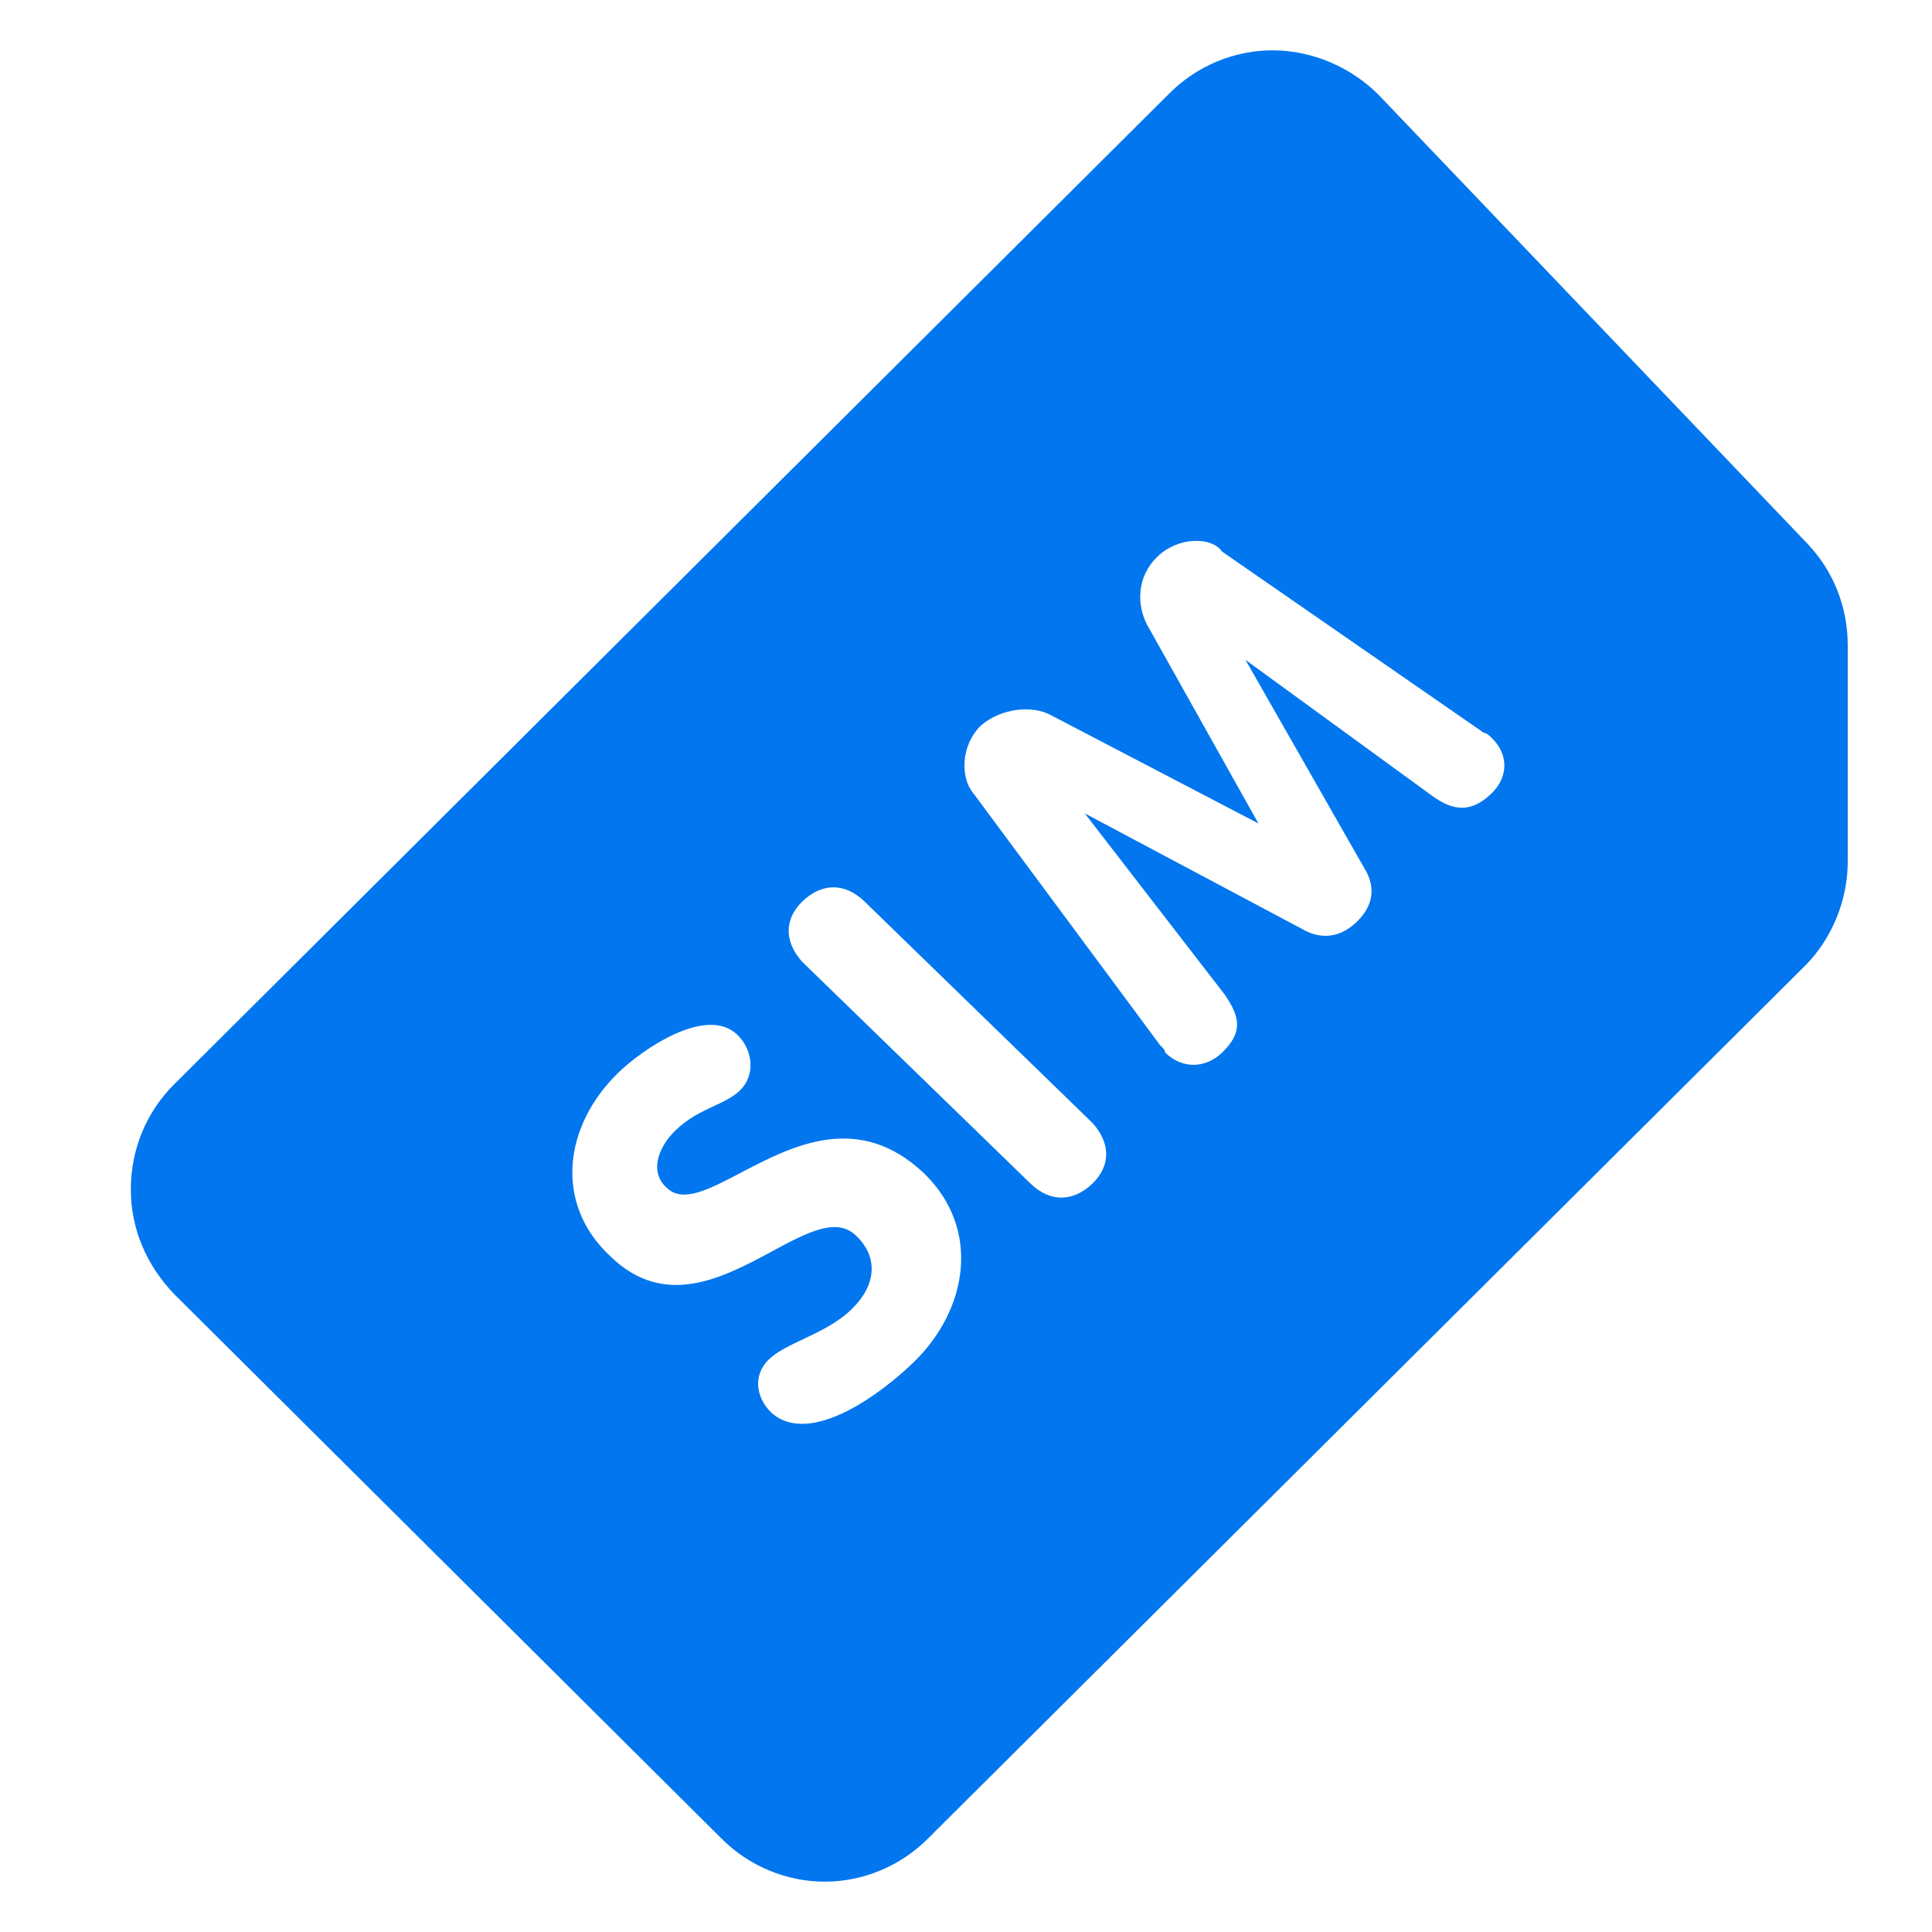 <svg width="36" height="36" viewBox="0 0 36 36" fill="none" xmlns="http://www.w3.org/2000/svg">
<path fill-rule="evenodd" clip-rule="evenodd" d="M21.793 1.737C22.299 1.231 22.992 0.938 23.712 0.938C24.459 0.938 25.179 1.257 25.685 1.764L33.683 10.135C34.163 10.642 34.43 11.308 34.43 12.028V16.054C34.43 16.774 34.136 17.494 33.63 18L17.287 34.263C16.781 34.769 16.087 35.062 15.368 35.062C14.648 35.062 13.955 34.769 13.448 34.263L3.237 24.105C2.731 23.572 2.438 22.905 2.438 22.159C2.438 21.413 2.731 20.719 3.237 20.213L21.793 1.737ZM12.583 21.067C12.245 21.395 12.1 21.864 12.438 22.145C12.733 22.414 13.211 22.163 13.799 21.855C14.752 21.355 15.995 20.704 17.219 21.864C18.282 22.896 18.04 24.397 17.026 25.382C16.447 25.945 15.095 26.977 14.37 26.32C14.08 26.038 14.032 25.616 14.322 25.335C14.476 25.185 14.71 25.075 14.965 24.954C15.27 24.81 15.604 24.652 15.867 24.397C16.35 23.928 16.35 23.412 15.964 23.037C15.6 22.664 15.042 22.964 14.388 23.316C13.479 23.805 12.387 24.394 11.376 23.412C10.313 22.427 10.507 20.973 11.521 19.988C11.955 19.566 13.163 18.721 13.742 19.284C14.032 19.566 14.08 20.035 13.79 20.316C13.66 20.443 13.491 20.522 13.305 20.609C13.076 20.715 12.822 20.834 12.583 21.067ZM14.95 17.924C14.611 17.549 14.611 17.127 14.95 16.798C15.288 16.47 15.722 16.423 16.109 16.798L20.358 20.926C20.697 21.301 20.697 21.723 20.358 22.052C20.02 22.38 19.586 22.427 19.2 22.052L14.95 17.924ZM21.373 11.639C21.18 11.264 21.18 10.748 21.566 10.373C21.952 9.997 22.58 9.997 22.773 10.279L27.651 13.656C27.699 13.656 27.747 13.703 27.796 13.75C28.134 14.078 28.086 14.5 27.796 14.781C27.41 15.157 27.071 15.11 26.685 14.828L23.208 12.296L25.429 16.189C25.574 16.423 25.671 16.798 25.285 17.174C24.898 17.549 24.512 17.455 24.27 17.314L20.214 15.157L22.822 18.534C23.111 18.956 23.16 19.237 22.773 19.613C22.483 19.894 22.049 19.941 21.711 19.613C21.711 19.566 21.663 19.519 21.614 19.472L18.137 14.781C17.895 14.5 17.895 13.89 18.282 13.515C18.668 13.187 19.248 13.14 19.586 13.328L23.449 15.344L21.373 11.639Z" fill="#0176EE"/>
</svg>
